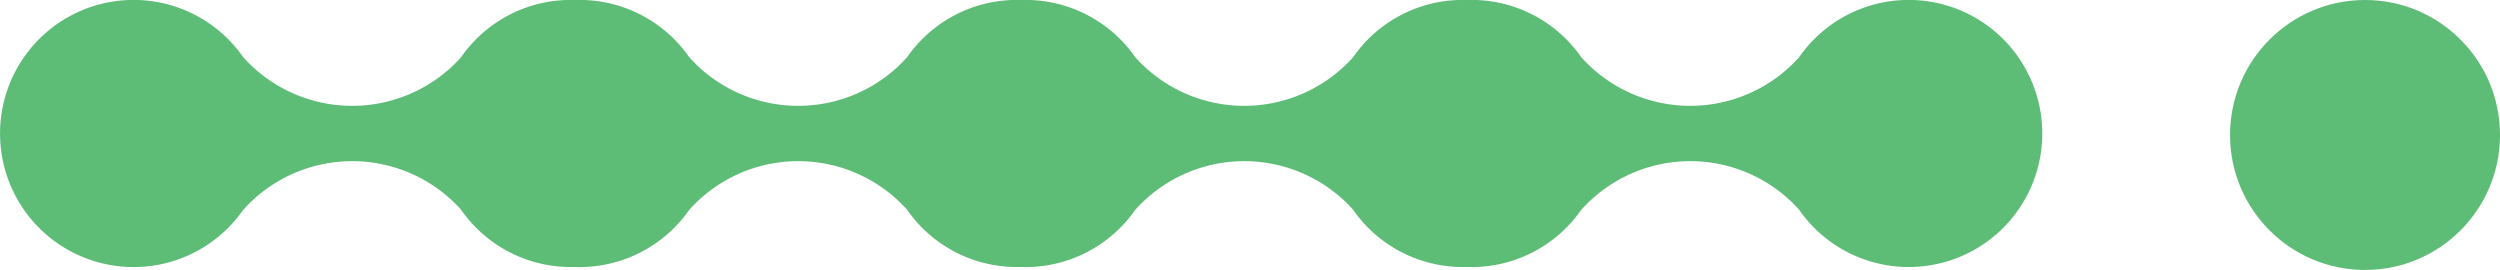 <svg xmlns="http://www.w3.org/2000/svg" id="Group_13" data-name="Group 13" width="106.5" height="11.5" viewBox="0 0 106.5 11.5"><circle id="Oval" cx="5.75" cy="5.75" r="5.75" transform="translate(95)" fill="#5dbd77"></circle><path id="Fill_3" data-name="Fill 3" d="M10.362,8.937a5.69,5.69,0,1,1,0-6.5,6.233,6.233,0,0,0,9.275.007,5.689,5.689,0,1,1,0,6.484,6.233,6.233,0,0,0-9.271.007" fill="#5dbd77"></path><path id="Fill_3-2" data-name="Fill 3" d="M10.362,8.937a5.69,5.69,0,1,1,0-6.5,6.233,6.233,0,0,0,9.275.007,5.689,5.689,0,1,1,0,6.484,6.233,6.233,0,0,0-9.271.007" transform="translate(19)" fill="#5dbd77"></path><path id="Fill_3-3" data-name="Fill 3" d="M10.362,8.937a5.69,5.69,0,1,1,0-6.5,6.233,6.233,0,0,0,9.275.007,5.689,5.689,0,1,1,0,6.484,6.233,6.233,0,0,0-9.271.007" transform="translate(38)" fill="#5dbd77"></path><path id="Fill_3-4" data-name="Fill 3" d="M10.362,8.937a5.69,5.69,0,1,1,0-6.5,6.233,6.233,0,0,0,9.275.007,5.689,5.689,0,1,1,0,6.484,6.233,6.233,0,0,0-9.271.007" transform="translate(57)" fill="#5dbd77"></path></svg>